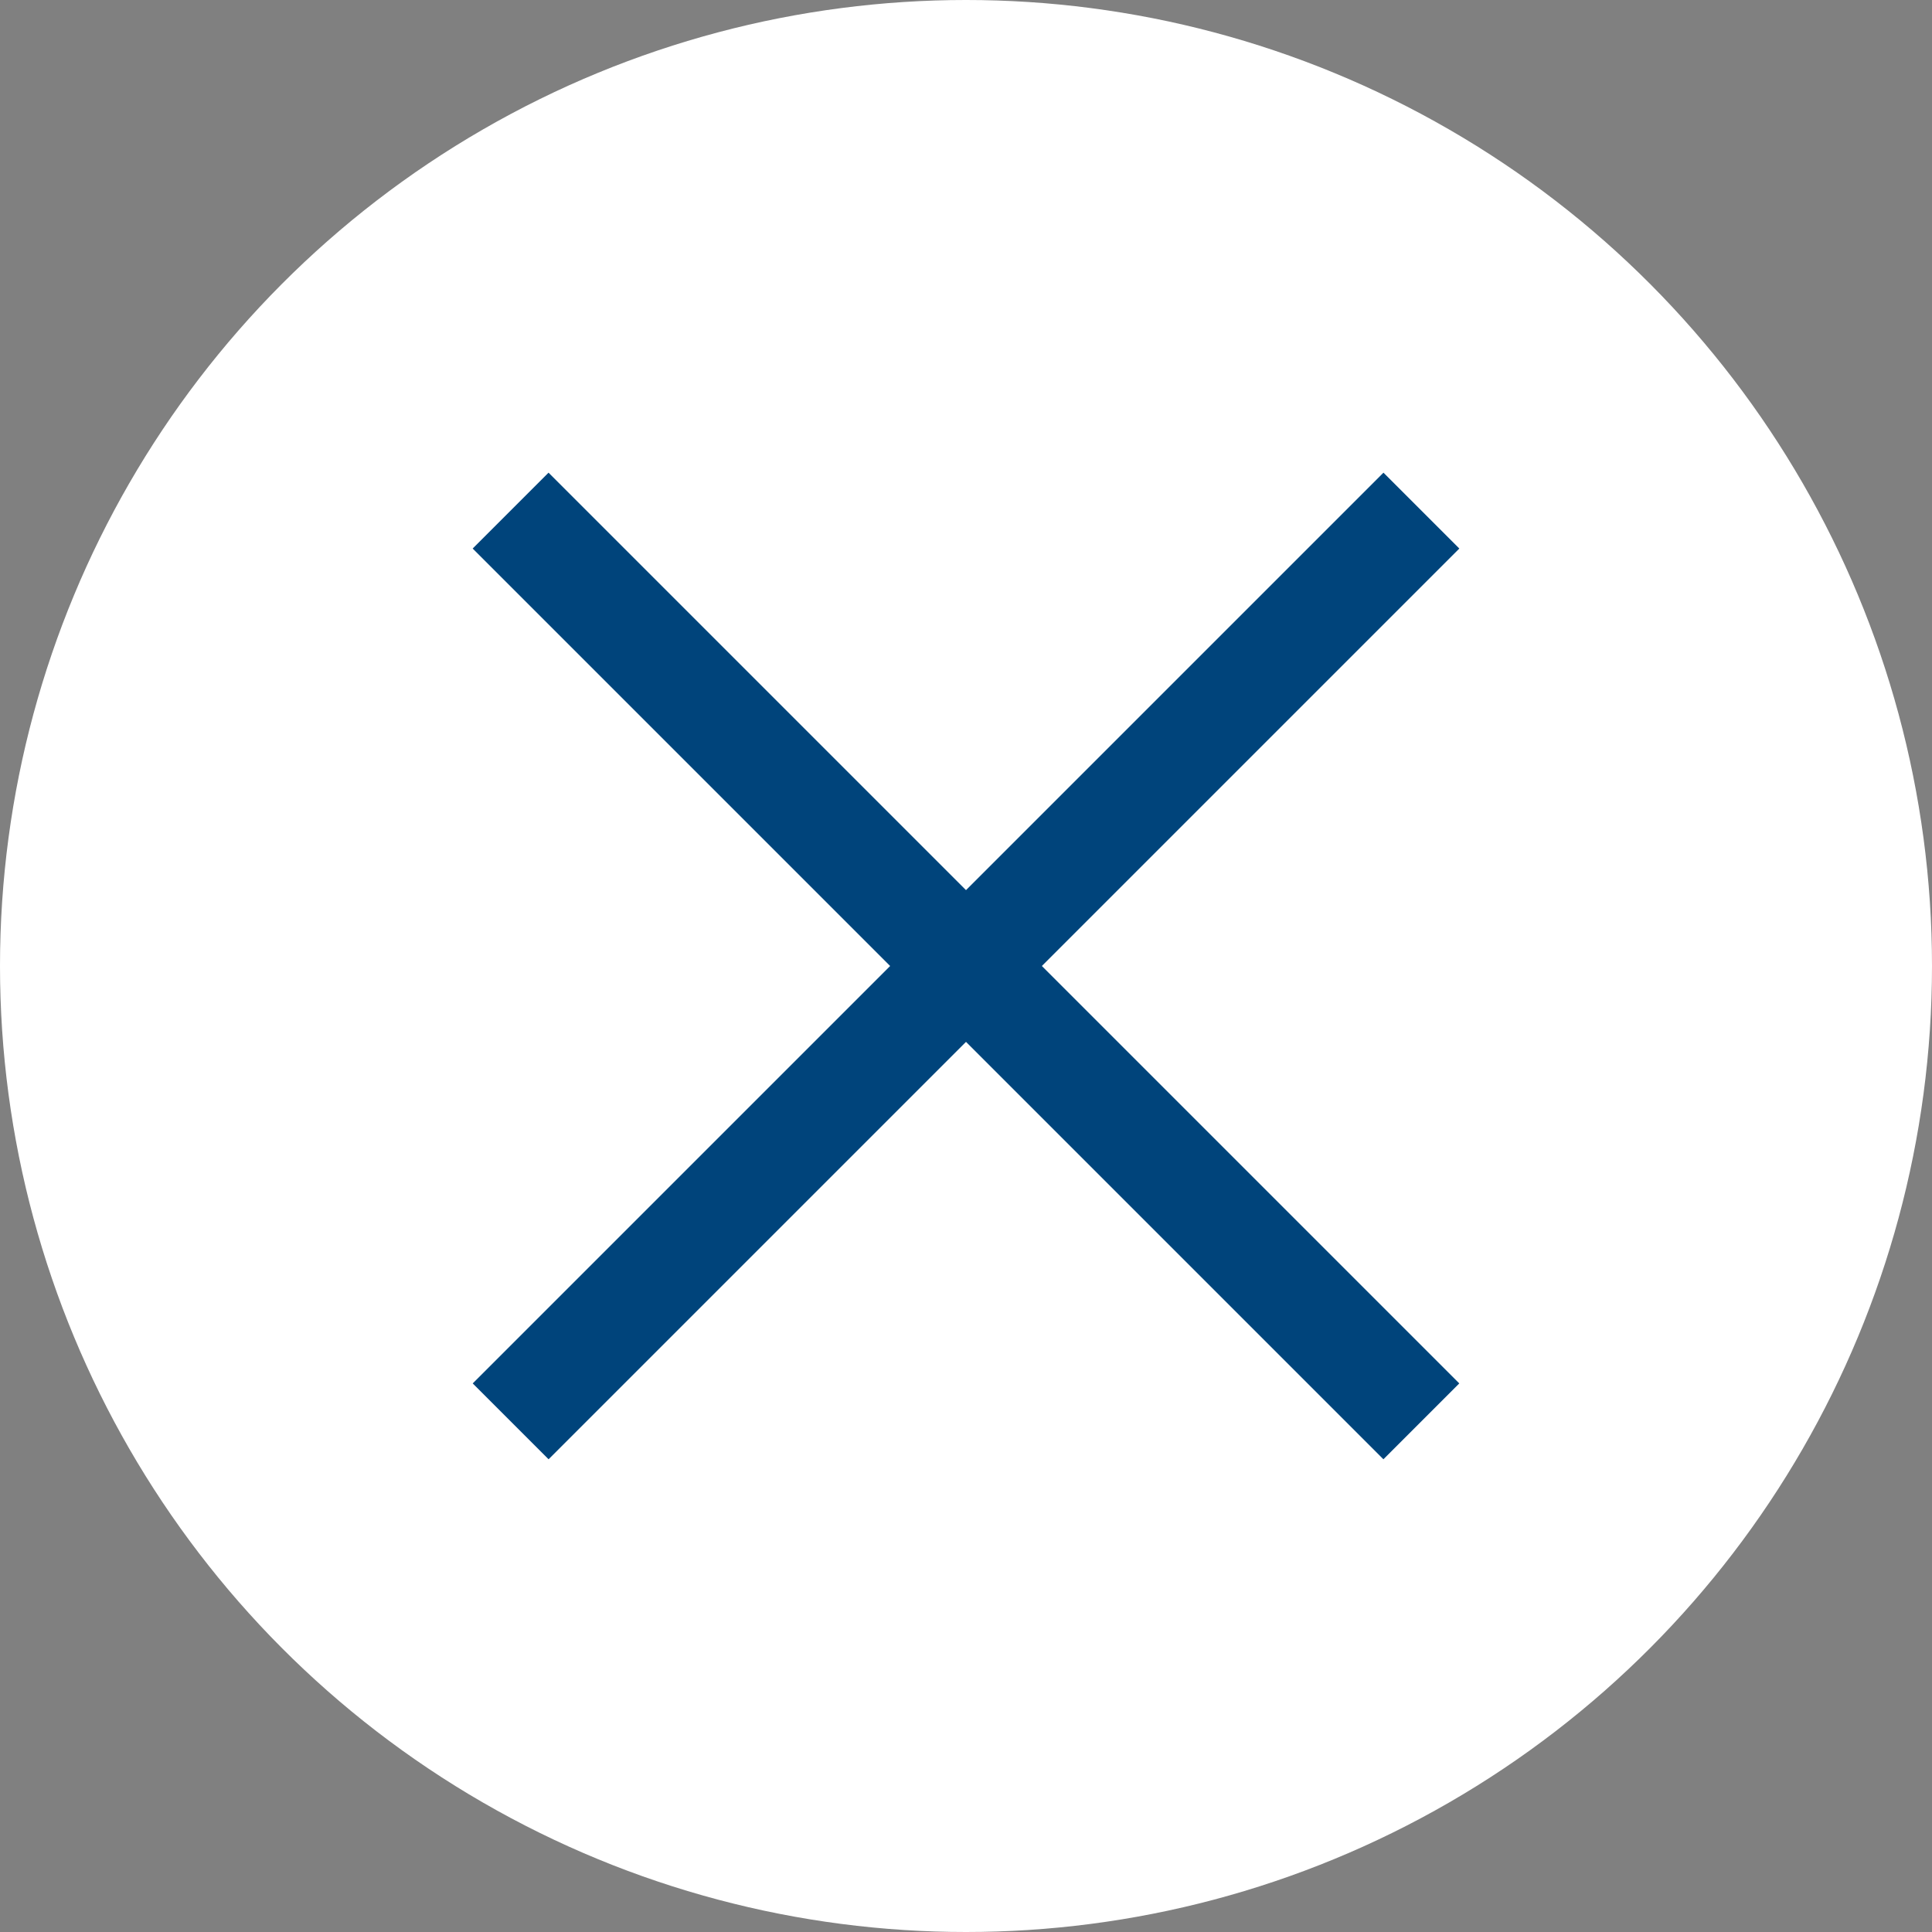 <?xml version="1.0" encoding="UTF-8"?>
<svg width="26px" height="26px" viewBox="0 0 26 26" version="1.1" xmlns="http://www.w3.org/2000/svg" xmlns:xlink="http://www.w3.org/1999/xlink">
    <rect x="0" y="0" width="26" height="26" fill="#808080" stroke="none"/>
    <title>close-icon</title>
    <g id="Popup" stroke="none" stroke-width="1" fill="none" fill-rule="evenodd">
        <g transform="translate(-329, -684)" fill-rule="nonzero" id="close-icon">
            <g transform="translate(329, 684)">
                <circle id="Oval" fill="#FFFFFF" cx="13" cy="13" r="13"></circle>
                <rect id="Rectangle" fill="#00447B" transform="translate(13, 13) rotate(45) translate(-13, -13) " x="12.278" y="4.333" width="1.444" height="17.333"></rect>
                <rect id="Rectangle" fill="#00447B" transform="translate(13, 13) rotate(-45) translate(-13, -13) " x="12.278" y="4.333" width="1.444" height="17.333"></rect>
            </g>
        </g>
    </g>
</svg>